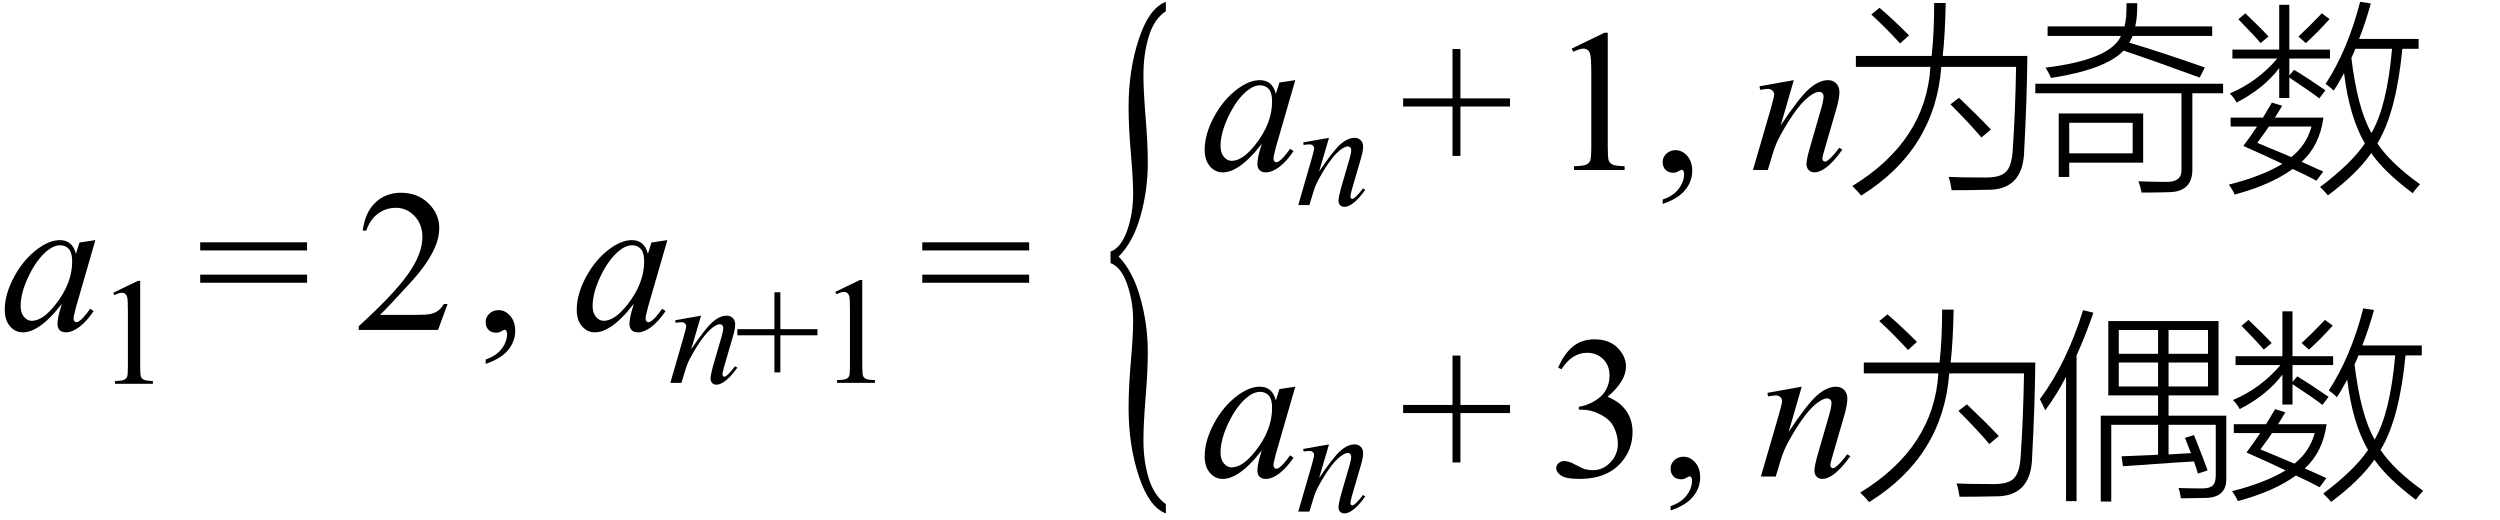 <svg xmlns="http://www.w3.org/2000/svg" xmlns:xlink="http://www.w3.org/1999/xlink" stroke-dasharray="none" shape-rendering="auto" font-family="'Dialog'" width="197" text-rendering="auto" fill-opacity="1" contentScriptType="text/ecmascript" color-interpolation="auto" color-rendering="auto" preserveAspectRatio="xMidYMid meet" font-size="12" fill="black" stroke="black" image-rendering="auto" stroke-miterlimit="10" zoomAndPan="magnify" version="1.0" stroke-linecap="square" stroke-linejoin="miter" contentStyleType="text/css" font-style="normal" height="41" stroke-width="1" stroke-dashoffset="0" font-weight="normal" stroke-opacity="1"><defs id="genericDefs"/><g><g text-rendering="optimizeLegibility" transform="translate(0,26)" color-rendering="optimizeQuality" color-interpolation="linearRGB" image-rendering="optimizeQuality"><path d="M7.516 -7.078 L5.984 -1.781 L5.812 -1.062 Q5.797 -0.969 5.797 -0.891 Q5.797 -0.766 5.875 -0.672 Q5.938 -0.609 6.031 -0.609 Q6.125 -0.609 6.297 -0.734 Q6.594 -0.953 7.109 -1.672 L7.375 -1.484 Q6.828 -0.672 6.258 -0.242 Q5.688 0.188 5.203 0.188 Q4.875 0.188 4.703 0.016 Q4.531 -0.156 4.531 -0.469 Q4.531 -0.859 4.703 -1.484 L4.875 -2.062 Q3.844 -0.734 2.984 -0.203 Q2.375 0.188 1.781 0.188 Q1.203 0.188 0.789 -0.289 Q0.375 -0.766 0.375 -1.594 Q0.375 -2.828 1.125 -4.211 Q1.875 -5.594 3.016 -6.422 Q3.922 -7.078 4.719 -7.078 Q5.188 -7.078 5.508 -6.828 Q5.828 -6.578 5.984 -6 L6.266 -6.891 L7.516 -7.078 ZM4.734 -6.672 Q4.234 -6.672 3.672 -6.203 Q2.875 -5.531 2.25 -4.227 Q1.625 -2.922 1.625 -1.875 Q1.625 -1.344 1.891 -1.031 Q2.156 -0.719 2.5 -0.719 Q3.359 -0.719 4.359 -1.984 Q5.688 -3.656 5.688 -5.406 Q5.688 -6.078 5.43 -6.375 Q5.172 -6.672 4.734 -6.672 Z" stroke="none"/></g><g text-rendering="optimizeLegibility" transform="translate(7.516,30.242)" color-rendering="optimizeQuality" color-interpolation="linearRGB" image-rendering="optimizeQuality"><path d="M1.406 -7.172 L3.344 -8.109 L3.531 -8.109 L3.531 -1.406 Q3.531 -0.734 3.586 -0.57 Q3.641 -0.406 3.82 -0.32 Q4 -0.234 4.531 -0.219 L4.531 0 L1.547 0 L1.547 -0.219 Q2.109 -0.234 2.273 -0.32 Q2.438 -0.406 2.5 -0.547 Q2.562 -0.688 2.562 -1.406 L2.562 -5.688 Q2.562 -6.562 2.516 -6.797 Q2.469 -6.984 2.359 -7.078 Q2.25 -7.172 2.094 -7.172 Q1.875 -7.172 1.5 -6.984 L1.406 -7.172 Z" stroke="none"/></g><g text-rendering="optimizeLegibility" transform="translate(15.478,26)" color-rendering="optimizeQuality" color-interpolation="linearRGB" image-rendering="optimizeQuality"><path d="M0.297 -6.906 L8.719 -6.906 L8.719 -6.266 L0.297 -6.266 L0.297 -6.906 ZM0.297 -4.359 L8.719 -4.359 L8.719 -3.719 L0.297 -3.719 L0.297 -4.359 Z" stroke="none"/></g><g text-rendering="optimizeLegibility" transform="translate(27.925,26)" color-rendering="optimizeQuality" color-interpolation="linearRGB" image-rendering="optimizeQuality"><path d="M7.344 -2.047 L6.594 0 L0.344 0 L0.344 -0.297 Q3.109 -2.812 4.234 -4.406 Q5.359 -6 5.359 -7.312 Q5.359 -8.328 4.742 -8.977 Q4.125 -9.625 3.266 -9.625 Q2.484 -9.625 1.859 -9.164 Q1.234 -8.703 0.938 -7.828 L0.656 -7.828 Q0.844 -9.266 1.656 -10.039 Q2.469 -10.812 3.672 -10.812 Q4.969 -10.812 5.828 -9.984 Q6.688 -9.156 6.688 -8.031 Q6.688 -7.234 6.312 -6.422 Q5.734 -5.156 4.438 -3.75 Q2.5 -1.625 2.016 -1.188 L4.781 -1.188 Q5.625 -1.188 5.961 -1.25 Q6.297 -1.312 6.57 -1.5 Q6.844 -1.688 7.047 -2.047 L7.344 -2.047 Z" stroke="none"/></g><g text-rendering="optimizeLegibility" transform="translate(37.41,26)" color-rendering="optimizeQuality" color-interpolation="linearRGB" image-rendering="optimizeQuality"><path d="M0.859 2.672 L0.859 2.328 Q1.672 2.062 2.109 1.5 Q2.547 0.938 2.547 0.312 Q2.547 0.172 2.484 0.062 Q2.422 -0.016 2.375 -0.016 Q2.281 -0.016 2 0.156 Q1.859 0.219 1.703 0.219 Q1.312 0.219 1.086 -0.008 Q0.859 -0.234 0.859 -0.641 Q0.859 -1.016 1.156 -1.289 Q1.453 -1.562 1.875 -1.562 Q2.391 -1.562 2.789 -1.117 Q3.188 -0.672 3.188 0.078 Q3.188 0.891 2.633 1.578 Q2.078 2.266 0.859 2.672 Z" stroke="none"/></g><g text-rendering="optimizeLegibility" transform="translate(45.072,26)" color-rendering="optimizeQuality" color-interpolation="linearRGB" image-rendering="optimizeQuality"><path d="M7.516 -7.078 L5.984 -1.781 L5.812 -1.062 Q5.797 -0.969 5.797 -0.891 Q5.797 -0.766 5.875 -0.672 Q5.938 -0.609 6.031 -0.609 Q6.125 -0.609 6.297 -0.734 Q6.594 -0.953 7.109 -1.672 L7.375 -1.484 Q6.828 -0.672 6.258 -0.242 Q5.688 0.188 5.203 0.188 Q4.875 0.188 4.703 0.016 Q4.531 -0.156 4.531 -0.469 Q4.531 -0.859 4.703 -1.484 L4.875 -2.062 Q3.844 -0.734 2.984 -0.203 Q2.375 0.188 1.781 0.188 Q1.203 0.188 0.789 -0.289 Q0.375 -0.766 0.375 -1.594 Q0.375 -2.828 1.125 -4.211 Q1.875 -5.594 3.016 -6.422 Q3.922 -7.078 4.719 -7.078 Q5.188 -7.078 5.508 -6.828 Q5.828 -6.578 5.984 -6 L6.266 -6.891 L7.516 -7.078 ZM4.734 -6.672 Q4.234 -6.672 3.672 -6.203 Q2.875 -5.531 2.25 -4.227 Q1.625 -2.922 1.625 -1.875 Q1.625 -1.344 1.891 -1.031 Q2.156 -0.719 2.5 -0.719 Q3.359 -0.719 4.359 -1.984 Q5.688 -3.656 5.688 -5.406 Q5.688 -6.078 5.43 -6.375 Q5.172 -6.672 4.734 -6.672 Z" stroke="none"/></g><g text-rendering="optimizeLegibility" transform="translate(52.587,30.172)" color-rendering="optimizeQuality" color-interpolation="linearRGB" image-rendering="optimizeQuality"><path d="M2.656 -5.297 L1.875 -2.641 Q2.969 -4.266 3.547 -4.781 Q4.125 -5.297 4.672 -5.297 Q4.969 -5.297 5.156 -5.109 Q5.344 -4.922 5.344 -4.609 Q5.344 -4.25 5.172 -3.672 L4.453 -1.203 Q4.344 -0.781 4.344 -0.688 Q4.344 -0.594 4.391 -0.539 Q4.438 -0.484 4.484 -0.484 Q4.547 -0.484 4.656 -0.562 Q4.969 -0.812 5.328 -1.312 L5.516 -1.203 Q4.969 -0.422 4.484 -0.094 Q4.141 0.141 3.875 0.141 Q3.656 0.141 3.531 0.008 Q3.406 -0.125 3.406 -0.344 Q3.406 -0.625 3.594 -1.312 L4.281 -3.672 Q4.406 -4.109 4.406 -4.359 Q4.406 -4.469 4.328 -4.547 Q4.25 -4.625 4.141 -4.625 Q3.984 -4.625 3.75 -4.484 Q3.312 -4.219 2.844 -3.609 Q2.375 -3 1.859 -2.062 Q1.578 -1.562 1.406 -0.969 L1.109 0 L0.234 0 L1.297 -3.672 Q1.484 -4.328 1.484 -4.469 Q1.484 -4.594 1.383 -4.688 Q1.281 -4.781 1.125 -4.781 Q1.062 -4.781 0.875 -4.766 L0.656 -4.734 L0.625 -4.938 L2.656 -5.297 Z" stroke="none"/></g><g text-rendering="optimizeLegibility" transform="translate(57.884,30.172)" color-rendering="optimizeQuality" color-interpolation="linearRGB" image-rendering="optimizeQuality"><path d="M3.141 -0.828 L3.141 -3.75 L0.219 -3.75 L0.219 -4.234 L3.141 -4.234 L3.141 -7.141 L3.609 -7.141 L3.609 -4.234 L6.531 -4.234 L6.531 -3.75 L3.609 -3.75 L3.609 -0.828 L3.141 -0.828 Z" stroke="none"/></g><g text-rendering="optimizeLegibility" transform="translate(64.415,30.172)" color-rendering="optimizeQuality" color-interpolation="linearRGB" image-rendering="optimizeQuality"><path d="M1.406 -7.172 L3.344 -8.109 L3.531 -8.109 L3.531 -1.406 Q3.531 -0.734 3.586 -0.57 Q3.641 -0.406 3.82 -0.32 Q4 -0.234 4.531 -0.219 L4.531 0 L1.547 0 L1.547 -0.219 Q2.109 -0.234 2.273 -0.32 Q2.438 -0.406 2.5 -0.547 Q2.562 -0.688 2.562 -1.406 L2.562 -5.688 Q2.562 -6.562 2.516 -6.797 Q2.469 -6.984 2.359 -7.078 Q2.25 -7.172 2.094 -7.172 Q1.875 -7.172 1.5 -6.984 L1.406 -7.172 Z" stroke="none"/></g><g text-rendering="optimizeLegibility" transform="translate(72.378,26)" color-rendering="optimizeQuality" color-interpolation="linearRGB" image-rendering="optimizeQuality"><path d="M0.297 -6.906 L8.719 -6.906 L8.719 -6.266 L0.297 -6.266 L0.297 -6.906 ZM0.297 -4.359 L8.719 -4.359 L8.719 -3.719 L0.297 -3.719 L0.297 -4.359 Z" stroke="none"/></g><g text-rendering="optimizeLegibility" transform="translate(85.291,30.897) matrix(1,0,0,2.768,0,0)" color-rendering="optimizeQuality" color-interpolation="linearRGB" image-rendering="optimizeQuality"><path d="M6.578 3.188 L6.578 3.453 Q5.266 3.281 4.453 2.398 Q3.641 1.516 3.641 0.453 Q3.641 -0.125 3.82 -0.867 Q4 -1.609 4 -2.031 Q4 -2.594 3.523 -3.078 Q3.047 -3.562 2.219 -3.672 L2.219 -4 Q3.047 -4.109 3.523 -4.594 Q4 -5.078 4 -5.641 Q4 -6.062 3.82 -6.805 Q3.641 -7.547 3.641 -8.109 Q3.641 -9.172 4.453 -10.055 Q5.266 -10.938 6.578 -11.109 L6.578 -10.844 Q5.656 -10.625 5.234 -10.125 Q4.812 -9.625 4.812 -9.031 Q4.812 -8.578 4.984 -7.82 Q5.156 -7.062 5.156 -6.531 Q5.156 -5.75 4.578 -5.008 Q4 -4.266 2.859 -3.859 Q3.984 -3.438 4.57 -2.68 Q5.156 -1.922 5.156 -1.141 Q5.156 -0.609 4.984 0.148 Q4.812 0.906 4.812 1.375 Q4.812 1.969 5.234 2.461 Q5.656 2.953 6.578 3.188 Z" stroke="none"/></g><g text-rendering="optimizeLegibility" transform="translate(94.553,13.394)" color-rendering="optimizeQuality" color-interpolation="linearRGB" image-rendering="optimizeQuality"><path d="M7.516 -7.078 L5.984 -1.781 L5.812 -1.062 Q5.797 -0.969 5.797 -0.891 Q5.797 -0.766 5.875 -0.672 Q5.938 -0.609 6.031 -0.609 Q6.125 -0.609 6.297 -0.734 Q6.594 -0.953 7.109 -1.672 L7.375 -1.484 Q6.828 -0.672 6.258 -0.242 Q5.688 0.188 5.203 0.188 Q4.875 0.188 4.703 0.016 Q4.531 -0.156 4.531 -0.469 Q4.531 -0.859 4.703 -1.484 L4.875 -2.062 Q3.844 -0.734 2.984 -0.203 Q2.375 0.188 1.781 0.188 Q1.203 0.188 0.789 -0.289 Q0.375 -0.766 0.375 -1.594 Q0.375 -2.828 1.125 -4.211 Q1.875 -5.594 3.016 -6.422 Q3.922 -7.078 4.719 -7.078 Q5.188 -7.078 5.508 -6.828 Q5.828 -6.578 5.984 -6 L6.266 -6.891 L7.516 -7.078 ZM4.734 -6.672 Q4.234 -6.672 3.672 -6.203 Q2.875 -5.531 2.25 -4.227 Q1.625 -2.922 1.625 -1.875 Q1.625 -1.344 1.891 -1.031 Q2.156 -0.719 2.5 -0.719 Q3.359 -0.719 4.359 -1.984 Q5.688 -3.656 5.688 -5.406 Q5.688 -6.078 5.43 -6.375 Q5.172 -6.672 4.734 -6.672 Z" stroke="none"/></g><g text-rendering="optimizeLegibility" transform="translate(102.069,16.159)" color-rendering="optimizeQuality" color-interpolation="linearRGB" image-rendering="optimizeQuality"><path d="M2.656 -5.297 L1.875 -2.641 Q2.969 -4.266 3.547 -4.781 Q4.125 -5.297 4.672 -5.297 Q4.969 -5.297 5.156 -5.109 Q5.344 -4.922 5.344 -4.609 Q5.344 -4.25 5.172 -3.672 L4.453 -1.203 Q4.344 -0.781 4.344 -0.688 Q4.344 -0.594 4.391 -0.539 Q4.438 -0.484 4.484 -0.484 Q4.547 -0.484 4.656 -0.562 Q4.969 -0.812 5.328 -1.312 L5.516 -1.203 Q4.969 -0.422 4.484 -0.094 Q4.141 0.141 3.875 0.141 Q3.656 0.141 3.531 0.008 Q3.406 -0.125 3.406 -0.344 Q3.406 -0.625 3.594 -1.312 L4.281 -3.672 Q4.406 -4.109 4.406 -4.359 Q4.406 -4.469 4.328 -4.547 Q4.25 -4.625 4.141 -4.625 Q3.984 -4.625 3.75 -4.484 Q3.312 -4.219 2.844 -3.609 Q2.375 -3 1.859 -2.062 Q1.578 -1.562 1.406 -0.969 L1.109 0 L0.234 0 L1.297 -3.672 Q1.484 -4.328 1.484 -4.469 Q1.484 -4.594 1.383 -4.688 Q1.281 -4.781 1.125 -4.781 Q1.062 -4.781 0.875 -4.766 L0.656 -4.734 L0.625 -4.938 L2.656 -5.297 Z" stroke="none"/></g><g text-rendering="optimizeLegibility" transform="translate(110.27,13.394)" color-rendering="optimizeQuality" color-interpolation="linearRGB" image-rendering="optimizeQuality"><path d="M4.188 -1.109 L4.188 -5 L0.297 -5 L0.297 -5.641 L4.188 -5.641 L4.188 -9.531 L4.812 -9.531 L4.812 -5.641 L8.719 -5.641 L8.719 -5 L4.812 -5 L4.812 -1.109 L4.188 -1.109 Z" stroke="none"/></g><g text-rendering="optimizeLegibility" transform="translate(121.972,13.394)" color-rendering="optimizeQuality" color-interpolation="linearRGB" image-rendering="optimizeQuality"><path d="M1.875 -9.562 L4.453 -10.812 L4.719 -10.812 L4.719 -1.875 Q4.719 -0.984 4.789 -0.766 Q4.859 -0.547 5.094 -0.43 Q5.328 -0.312 6.047 -0.297 L6.047 0 L2.062 0 L2.062 -0.297 Q2.812 -0.312 3.031 -0.422 Q3.25 -0.531 3.336 -0.727 Q3.422 -0.922 3.422 -1.875 L3.422 -7.594 Q3.422 -8.75 3.344 -9.078 Q3.297 -9.328 3.148 -9.445 Q3 -9.562 2.797 -9.562 Q2.516 -9.562 2 -9.312 L1.875 -9.562 Z" stroke="none"/></g><g text-rendering="optimizeLegibility" transform="translate(130.16,13.394)" color-rendering="optimizeQuality" color-interpolation="linearRGB" image-rendering="optimizeQuality"><path d="M0.859 2.672 L0.859 2.328 Q1.672 2.062 2.109 1.5 Q2.547 0.938 2.547 0.312 Q2.547 0.172 2.484 0.062 Q2.422 -0.016 2.375 -0.016 Q2.281 -0.016 2 0.156 Q1.859 0.219 1.703 0.219 Q1.312 0.219 1.086 -0.008 Q0.859 -0.234 0.859 -0.641 Q0.859 -1.016 1.156 -1.289 Q1.453 -1.562 1.875 -1.562 Q2.391 -1.562 2.789 -1.117 Q3.188 -0.672 3.188 0.078 Q3.188 0.891 2.633 1.578 Q2.078 2.266 0.859 2.672 Z" stroke="none"/></g><g text-rendering="optimizeLegibility" transform="translate(137.821,13.394)" color-rendering="optimizeQuality" color-interpolation="linearRGB" image-rendering="optimizeQuality"><path d="M3.531 -7.078 L2.5 -3.516 Q3.953 -5.703 4.734 -6.391 Q5.516 -7.078 6.234 -7.078 Q6.625 -7.078 6.875 -6.82 Q7.125 -6.562 7.125 -6.141 Q7.125 -5.672 6.906 -4.891 L5.953 -1.609 Q5.781 -1.031 5.781 -0.906 Q5.781 -0.797 5.844 -0.727 Q5.906 -0.656 5.984 -0.656 Q6.078 -0.656 6.203 -0.75 Q6.625 -1.078 7.109 -1.75 L7.359 -1.609 Q6.625 -0.562 5.984 -0.125 Q5.531 0.188 5.172 0.188 Q4.875 0.188 4.703 0.008 Q4.531 -0.172 4.531 -0.469 Q4.531 -0.844 4.797 -1.75 L5.703 -4.891 Q5.875 -5.484 5.875 -5.812 Q5.875 -5.969 5.773 -6.062 Q5.672 -6.156 5.531 -6.156 Q5.312 -6.156 5 -5.969 Q4.422 -5.625 3.797 -4.812 Q3.172 -4 2.484 -2.75 Q2.109 -2.078 1.875 -1.297 L1.484 0 L0.312 0 L1.734 -4.891 Q1.984 -5.781 1.984 -5.953 Q1.984 -6.125 1.844 -6.258 Q1.703 -6.391 1.5 -6.391 Q1.406 -6.391 1.172 -6.359 L0.875 -6.312 L0.828 -6.594 L3.531 -7.078 Z" stroke="none"/></g><g text-rendering="optimizeLegibility" transform="translate(145.18,13.394)" color-rendering="optimizeQuality" color-interpolation="linearRGB" image-rendering="optimizeQuality"><path d="M7.234 -13.156 L8.141 -13.156 Q8.094 -10.656 7.906 -8.984 L14.578 -8.984 Q14.531 -5.266 14.328 -1.578 Q14.281 1.625 11.375 1.562 Q10.016 1.594 8.609 1.594 Q8.531 1.031 8.375 0.547 Q9.219 0.594 11.234 0.594 Q12.438 0.609 12.875 0.156 Q13.344 -0.281 13.422 -1.562 Q13.625 -4.516 13.688 -8.125 L7.797 -8.125 Q7.297 -1.594 1.484 2.016 Q1.188 1.656 0.781 1.266 Q6.578 -2.281 6.938 -8.125 L1.062 -8.125 L1.062 -8.984 L7.031 -8.984 Q7.234 -10.797 7.234 -13.156 ZM8.516 -5.172 L9.188 -5.688 Q10.625 -4.328 11.703 -3.188 L10.953 -2.562 Q10.078 -3.609 8.516 -5.172 ZM2.281 -12.25 L2.922 -12.781 Q3.938 -11.922 5.25 -10.609 L4.547 -9.969 Q3.5 -11.125 2.281 -12.25 Z" stroke="none"/></g><g text-rendering="optimizeLegibility" transform="translate(159.758,13.394)" color-rendering="optimizeQuality" color-interpolation="linearRGB" image-rendering="optimizeQuality"><path d="M2.469 -4.453 L9.125 -4.453 L9.125 -0.578 L3.297 -0.578 L3.297 0.547 L2.469 0.547 L2.469 -4.453 ZM1.859 -7.25 Q1.656 -7.734 1.422 -8.062 Q6.547 -8.688 7.375 -10.562 L1.594 -10.562 L1.594 -11.312 L7.656 -11.312 Q7.734 -11.641 7.781 -12.047 Q7.812 -12.453 7.812 -13.141 L8.656 -13.141 Q8.672 -12.047 8.5 -11.312 L14.562 -11.312 L14.562 -10.562 L8.297 -10.562 Q8.156 -10.234 8.031 -10.031 Q10.406 -9.328 13.984 -8.078 L13.578 -7.281 Q10.094 -8.562 7.578 -9.406 Q6.188 -7.922 1.859 -7.25 ZM0.625 -6.797 L15.422 -6.797 L15.422 -6.047 L13 -6.047 L13 -0.094 Q13.031 1.719 11.156 1.75 Q10.266 1.781 9 1.781 Q8.906 1.297 8.75 0.891 Q9.859 0.938 10.875 0.938 Q12.219 0.984 12.141 -0.094 L12.141 -6.047 L0.625 -6.047 L0.625 -6.797 ZM3.297 -3.719 L3.297 -1.312 L8.297 -1.312 L8.297 -3.719 L3.297 -3.719 Z" stroke="none"/></g><g text-rendering="optimizeLegibility" transform="translate(175.18,13.394)" color-rendering="optimizeQuality" color-interpolation="linearRGB" image-rendering="optimizeQuality"><path d="M7.641 1.344 Q10.125 -0.531 11.172 -2.094 Q9.953 -4.172 9.531 -7.641 Q9.469 -7.547 9.375 -7.359 Q8.969 -6.609 8.719 -6.25 Q8.406 -6.562 8.078 -6.781 Q9.828 -9.469 10.797 -13.25 L11.641 -13.125 Q11.25 -11.688 10.719 -10.328 L15.406 -10.328 L15.406 -9.547 L14.125 -9.547 Q13.641 -4.516 12.156 -2.094 Q13.203 -0.531 15.516 1.125 Q15.141 1.531 14.938 1.828 Q12.703 0.156 11.672 -1.328 Q10.562 0.281 8.266 2 Q7.984 1.672 7.641 1.344 ZM0.594 -4.125 L3.141 -4.125 Q3.391 -4.531 3.812 -5.25 Q3.828 -5.297 3.844 -5.312 L4.656 -5.062 Q4.375 -4.578 4.078 -4.125 L7.906 -4.125 Q7.609 -1.922 6.188 -0.641 Q7.172 -0.188 7.891 0.125 L7.359 0.844 Q6.453 0.359 5.484 -0.078 Q3.766 1.172 0.906 1.938 Q0.781 1.609 0.453 1.156 Q3.094 0.484 4.672 -0.484 Q3.484 -1.062 1.594 -1.891 Q2.234 -2.75 2.672 -3.422 L0.594 -3.422 L0.594 -4.125 ZM4.422 -13.016 L5.219 -13.016 L5.219 -9.484 L8.422 -9.484 L8.422 -8.781 L5.219 -8.781 L5.219 -7.453 L5.594 -7.891 Q6.781 -7.172 8.062 -6.281 L7.578 -5.641 Q7.016 -6.094 5.219 -7.281 L5.219 -5.672 L4.422 -5.672 L4.422 -8.031 Q3.234 -6.438 1.062 -5.312 Q0.906 -5.625 0.531 -6.031 Q2.719 -6.953 4.266 -8.781 L0.734 -8.781 L0.734 -9.484 L4.422 -9.484 L4.422 -13.016 ZM10.109 -8.828 Q10.578 -4.891 11.688 -2.906 Q12.922 -5.031 13.312 -9.547 L10.422 -9.547 Q10.328 -9.297 10.109 -8.828 ZM2.688 -2.141 Q4.188 -1.516 5.375 -1.016 Q6.562 -1.953 6.969 -3.422 L3.609 -3.422 Q3.234 -2.859 2.688 -2.141 ZM8.391 -11.891 Q7.391 -10.781 6.516 -10 L5.938 -10.516 Q6.734 -11.25 7.781 -12.344 L8.391 -11.891 ZM1.203 -11.875 L1.75 -12.344 Q3.016 -11.141 3.578 -10.516 L2.953 -10 Q2.547 -10.5 1.203 -11.875 Z" stroke="none"/></g><g text-rendering="optimizeLegibility" transform="translate(94.553,37.55)" color-rendering="optimizeQuality" color-interpolation="linearRGB" image-rendering="optimizeQuality"><path d="M7.516 -7.078 L5.984 -1.781 L5.812 -1.062 Q5.797 -0.969 5.797 -0.891 Q5.797 -0.766 5.875 -0.672 Q5.938 -0.609 6.031 -0.609 Q6.125 -0.609 6.297 -0.734 Q6.594 -0.953 7.109 -1.672 L7.375 -1.484 Q6.828 -0.672 6.258 -0.242 Q5.688 0.188 5.203 0.188 Q4.875 0.188 4.703 0.016 Q4.531 -0.156 4.531 -0.469 Q4.531 -0.859 4.703 -1.484 L4.875 -2.062 Q3.844 -0.734 2.984 -0.203 Q2.375 0.188 1.781 0.188 Q1.203 0.188 0.789 -0.289 Q0.375 -0.766 0.375 -1.594 Q0.375 -2.828 1.125 -4.211 Q1.875 -5.594 3.016 -6.422 Q3.922 -7.078 4.719 -7.078 Q5.188 -7.078 5.508 -6.828 Q5.828 -6.578 5.984 -6 L6.266 -6.891 L7.516 -7.078 ZM4.734 -6.672 Q4.234 -6.672 3.672 -6.203 Q2.875 -5.531 2.25 -4.227 Q1.625 -2.922 1.625 -1.875 Q1.625 -1.344 1.891 -1.031 Q2.156 -0.719 2.5 -0.719 Q3.359 -0.719 4.359 -1.984 Q5.688 -3.656 5.688 -5.406 Q5.688 -6.078 5.43 -6.375 Q5.172 -6.672 4.734 -6.672 Z" stroke="none"/></g><g text-rendering="optimizeLegibility" transform="translate(102.069,40.316)" color-rendering="optimizeQuality" color-interpolation="linearRGB" image-rendering="optimizeQuality"><path d="M2.656 -5.297 L1.875 -2.641 Q2.969 -4.266 3.547 -4.781 Q4.125 -5.297 4.672 -5.297 Q4.969 -5.297 5.156 -5.109 Q5.344 -4.922 5.344 -4.609 Q5.344 -4.25 5.172 -3.672 L4.453 -1.203 Q4.344 -0.781 4.344 -0.688 Q4.344 -0.594 4.391 -0.539 Q4.438 -0.484 4.484 -0.484 Q4.547 -0.484 4.656 -0.562 Q4.969 -0.812 5.328 -1.312 L5.516 -1.203 Q4.969 -0.422 4.484 -0.094 Q4.141 0.141 3.875 0.141 Q3.656 0.141 3.531 0.008 Q3.406 -0.125 3.406 -0.344 Q3.406 -0.625 3.594 -1.312 L4.281 -3.672 Q4.406 -4.109 4.406 -4.359 Q4.406 -4.469 4.328 -4.547 Q4.25 -4.625 4.141 -4.625 Q3.984 -4.625 3.75 -4.484 Q3.312 -4.219 2.844 -3.609 Q2.375 -3 1.859 -2.062 Q1.578 -1.562 1.406 -0.969 L1.109 0 L0.234 0 L1.297 -3.672 Q1.484 -4.328 1.484 -4.469 Q1.484 -4.594 1.383 -4.688 Q1.281 -4.781 1.125 -4.781 Q1.062 -4.781 0.875 -4.766 L0.656 -4.734 L0.625 -4.938 L2.656 -5.297 Z" stroke="none"/></g><g text-rendering="optimizeLegibility" transform="translate(110.27,37.55)" color-rendering="optimizeQuality" color-interpolation="linearRGB" image-rendering="optimizeQuality"><path d="M4.188 -1.109 L4.188 -5 L0.297 -5 L0.297 -5.641 L4.188 -5.641 L4.188 -9.531 L4.812 -9.531 L4.812 -5.641 L8.719 -5.641 L8.719 -5 L4.812 -5 L4.812 -1.109 L4.188 -1.109 Z" stroke="none"/></g><g text-rendering="optimizeLegibility" transform="translate(121.972,37.55)" color-rendering="optimizeQuality" color-interpolation="linearRGB" image-rendering="optimizeQuality"><path d="M0.812 -8.578 Q1.266 -9.656 1.961 -10.234 Q2.656 -10.812 3.688 -10.812 Q4.953 -10.812 5.641 -9.984 Q6.156 -9.375 6.156 -8.672 Q6.156 -7.516 4.703 -6.281 Q5.672 -5.891 6.172 -5.18 Q6.672 -4.469 6.672 -3.516 Q6.672 -2.141 5.797 -1.125 Q4.656 0.188 2.5 0.188 Q1.422 0.188 1.039 -0.078 Q0.656 -0.344 0.656 -0.656 Q0.656 -0.875 0.836 -1.047 Q1.016 -1.219 1.281 -1.219 Q1.469 -1.219 1.672 -1.156 Q1.812 -1.125 2.281 -0.875 Q2.75 -0.625 2.922 -0.578 Q3.219 -0.5 3.547 -0.5 Q4.344 -0.5 4.93 -1.117 Q5.516 -1.734 5.516 -2.578 Q5.516 -3.188 5.25 -3.781 Q5.047 -4.219 4.797 -4.438 Q4.469 -4.75 3.883 -5.008 Q3.297 -5.266 2.688 -5.266 L2.438 -5.266 L2.438 -5.5 Q3.047 -5.578 3.672 -5.945 Q4.297 -6.312 4.578 -6.828 Q4.859 -7.344 4.859 -7.953 Q4.859 -8.766 4.352 -9.258 Q3.844 -9.75 3.094 -9.75 Q1.891 -9.75 1.078 -8.453 L0.812 -8.578 Z" stroke="none"/></g><g text-rendering="optimizeLegibility" transform="translate(130.785,37.55)" color-rendering="optimizeQuality" color-interpolation="linearRGB" image-rendering="optimizeQuality"><path d="M0.859 2.672 L0.859 2.328 Q1.672 2.062 2.109 1.5 Q2.547 0.938 2.547 0.312 Q2.547 0.172 2.484 0.062 Q2.422 -0.016 2.375 -0.016 Q2.281 -0.016 2 0.156 Q1.859 0.219 1.703 0.219 Q1.312 0.219 1.086 -0.008 Q0.859 -0.234 0.859 -0.641 Q0.859 -1.016 1.156 -1.289 Q1.453 -1.562 1.875 -1.562 Q2.391 -1.562 2.789 -1.117 Q3.188 -0.672 3.188 0.078 Q3.188 0.891 2.633 1.578 Q2.078 2.266 0.859 2.672 Z" stroke="none"/></g><g text-rendering="optimizeLegibility" transform="translate(138.446,37.55)" color-rendering="optimizeQuality" color-interpolation="linearRGB" image-rendering="optimizeQuality"><path d="M3.531 -7.078 L2.5 -3.516 Q3.953 -5.703 4.734 -6.391 Q5.516 -7.078 6.234 -7.078 Q6.625 -7.078 6.875 -6.82 Q7.125 -6.562 7.125 -6.141 Q7.125 -5.672 6.906 -4.891 L5.953 -1.609 Q5.781 -1.031 5.781 -0.906 Q5.781 -0.797 5.844 -0.727 Q5.906 -0.656 5.984 -0.656 Q6.078 -0.656 6.203 -0.75 Q6.625 -1.078 7.109 -1.75 L7.359 -1.609 Q6.625 -0.562 5.984 -0.125 Q5.531 0.188 5.172 0.188 Q4.875 0.188 4.703 0.008 Q4.531 -0.172 4.531 -0.469 Q4.531 -0.844 4.797 -1.75 L5.703 -4.891 Q5.875 -5.484 5.875 -5.812 Q5.875 -5.969 5.773 -6.062 Q5.672 -6.156 5.531 -6.156 Q5.312 -6.156 5 -5.969 Q4.422 -5.625 3.797 -4.812 Q3.172 -4 2.484 -2.75 Q2.109 -2.078 1.875 -1.297 L1.484 0 L0.312 0 L1.734 -4.891 Q1.984 -5.781 1.984 -5.953 Q1.984 -6.125 1.844 -6.258 Q1.703 -6.391 1.5 -6.391 Q1.406 -6.391 1.172 -6.359 L0.875 -6.312 L0.828 -6.594 L3.531 -7.078 Z" stroke="none"/></g><g text-rendering="optimizeLegibility" transform="translate(145.805,37.55)" color-rendering="optimizeQuality" color-interpolation="linearRGB" image-rendering="optimizeQuality"><path d="M7.234 -13.156 L8.141 -13.156 Q8.094 -10.656 7.906 -8.984 L14.578 -8.984 Q14.531 -5.266 14.328 -1.578 Q14.281 1.625 11.375 1.562 Q10.016 1.594 8.609 1.594 Q8.531 1.031 8.375 0.547 Q9.219 0.594 11.234 0.594 Q12.438 0.609 12.875 0.156 Q13.344 -0.281 13.422 -1.562 Q13.625 -4.516 13.688 -8.125 L7.797 -8.125 Q7.297 -1.594 1.484 2.016 Q1.188 1.656 0.781 1.266 Q6.578 -2.281 6.938 -8.125 L1.062 -8.125 L1.062 -8.984 L7.031 -8.984 Q7.234 -10.797 7.234 -13.156 ZM8.516 -5.172 L9.188 -5.688 Q10.625 -4.328 11.703 -3.188 L10.953 -2.562 Q10.078 -3.609 8.516 -5.172 ZM2.281 -12.25 L2.922 -12.781 Q3.938 -11.922 5.25 -10.609 L4.547 -9.969 Q3.5 -11.125 2.281 -12.25 Z" stroke="none"/></g><g text-rendering="optimizeLegibility" transform="translate(160.383,37.55)" color-rendering="optimizeQuality" color-interpolation="linearRGB" image-rendering="optimizeQuality"><path d="M5.984 1.969 L5.156 1.969 L5.156 -4.797 L9.672 -4.797 L9.672 -6.391 L5.75 -6.391 L5.75 -12.25 L14.438 -12.25 L14.438 -6.391 L10.5 -6.391 L10.5 -4.797 L15.047 -4.797 L15.047 0 Q15.047 0.109 15.047 0.219 Q15.047 1.703 13.297 1.688 Q12.516 1.703 11.469 1.719 Q11.406 1.219 11.281 0.906 Q12.438 0.938 13.125 0.938 Q13.75 0.938 13.984 0.703 Q14.219 0.484 14.219 -0.109 L14.219 -4.078 L10.5 -4.078 L10.5 -1.75 Q10.547 -1.75 10.672 -1.75 Q11.375 -1.797 12.266 -1.844 Q12.188 -2.031 12.047 -2.391 Q11.875 -2.828 11.797 -3.047 L12.5 -3.266 Q12.562 -3.109 12.703 -2.766 Q13.219 -1.469 13.578 -0.484 L12.812 -0.234 Q12.781 -0.359 12.703 -0.594 Q12.562 -1 12.5 -1.188 Q12.047 -1.156 10.953 -1.094 Q7.984 -0.891 6.906 -0.812 L6.797 -1.594 Q7.625 -1.625 9.375 -1.703 Q9.562 -1.703 9.672 -1.719 L9.672 -4.078 L5.984 -4.078 L5.984 1.969 ZM0.781 -5.219 Q0.609 -5.609 0.359 -6.094 Q2.453 -8.906 3.766 -13.109 L4.578 -12.906 Q3.953 -11.094 3.25 -9.547 L3.25 1.938 L2.422 1.938 L2.422 -7.859 Q1.656 -6.391 0.781 -5.219 ZM10.5 -8.984 L10.5 -7.094 L13.609 -7.094 L13.609 -8.984 L10.5 -8.984 ZM6.578 -8.984 L6.578 -7.094 L9.672 -7.094 L9.672 -8.984 L6.578 -8.984 ZM13.609 -11.547 L10.5 -11.547 L10.5 -9.672 L13.609 -9.672 L13.609 -11.547 ZM6.578 -11.547 L6.578 -9.672 L9.672 -9.672 L9.672 -11.547 L6.578 -11.547 Z" stroke="none"/></g><g text-rendering="optimizeLegibility" transform="translate(175.43,37.55)" color-rendering="optimizeQuality" color-interpolation="linearRGB" image-rendering="optimizeQuality"><path d="M7.641 1.344 Q10.125 -0.531 11.172 -2.094 Q9.953 -4.172 9.531 -7.641 Q9.469 -7.547 9.375 -7.359 Q8.969 -6.609 8.719 -6.25 Q8.406 -6.562 8.078 -6.781 Q9.828 -9.469 10.797 -13.25 L11.641 -13.125 Q11.25 -11.688 10.719 -10.328 L15.406 -10.328 L15.406 -9.547 L14.125 -9.547 Q13.641 -4.516 12.156 -2.094 Q13.203 -0.531 15.516 1.125 Q15.141 1.531 14.938 1.828 Q12.703 0.156 11.672 -1.328 Q10.562 0.281 8.266 2 Q7.984 1.672 7.641 1.344 ZM0.594 -4.125 L3.141 -4.125 Q3.391 -4.531 3.812 -5.25 Q3.828 -5.297 3.844 -5.312 L4.656 -5.062 Q4.375 -4.578 4.078 -4.125 L7.906 -4.125 Q7.609 -1.922 6.188 -0.641 Q7.172 -0.188 7.891 0.125 L7.359 0.844 Q6.453 0.359 5.484 -0.078 Q3.766 1.172 0.906 1.938 Q0.781 1.609 0.453 1.156 Q3.094 0.484 4.672 -0.484 Q3.484 -1.062 1.594 -1.891 Q2.234 -2.75 2.672 -3.422 L0.594 -3.422 L0.594 -4.125 ZM4.422 -13.016 L5.219 -13.016 L5.219 -9.484 L8.422 -9.484 L8.422 -8.781 L5.219 -8.781 L5.219 -7.453 L5.594 -7.891 Q6.781 -7.172 8.062 -6.281 L7.578 -5.641 Q7.016 -6.094 5.219 -7.281 L5.219 -5.672 L4.422 -5.672 L4.422 -8.031 Q3.234 -6.438 1.062 -5.312 Q0.906 -5.625 0.531 -6.031 Q2.719 -6.953 4.266 -8.781 L0.734 -8.781 L0.734 -9.484 L4.422 -9.484 L4.422 -13.016 ZM10.109 -8.828 Q10.578 -4.891 11.688 -2.906 Q12.922 -5.031 13.312 -9.547 L10.422 -9.547 Q10.328 -9.297 10.109 -8.828 ZM2.688 -2.141 Q4.188 -1.516 5.375 -1.016 Q6.562 -1.953 6.969 -3.422 L3.609 -3.422 Q3.234 -2.859 2.688 -2.141 ZM8.391 -11.891 Q7.391 -10.781 6.516 -10 L5.938 -10.516 Q6.734 -11.25 7.781 -12.344 L8.391 -11.891 ZM1.203 -11.875 L1.75 -12.344 Q3.016 -11.141 3.578 -10.516 L2.953 -10 Q2.547 -10.5 1.203 -11.875 Z" stroke="none"/></g></g></svg>